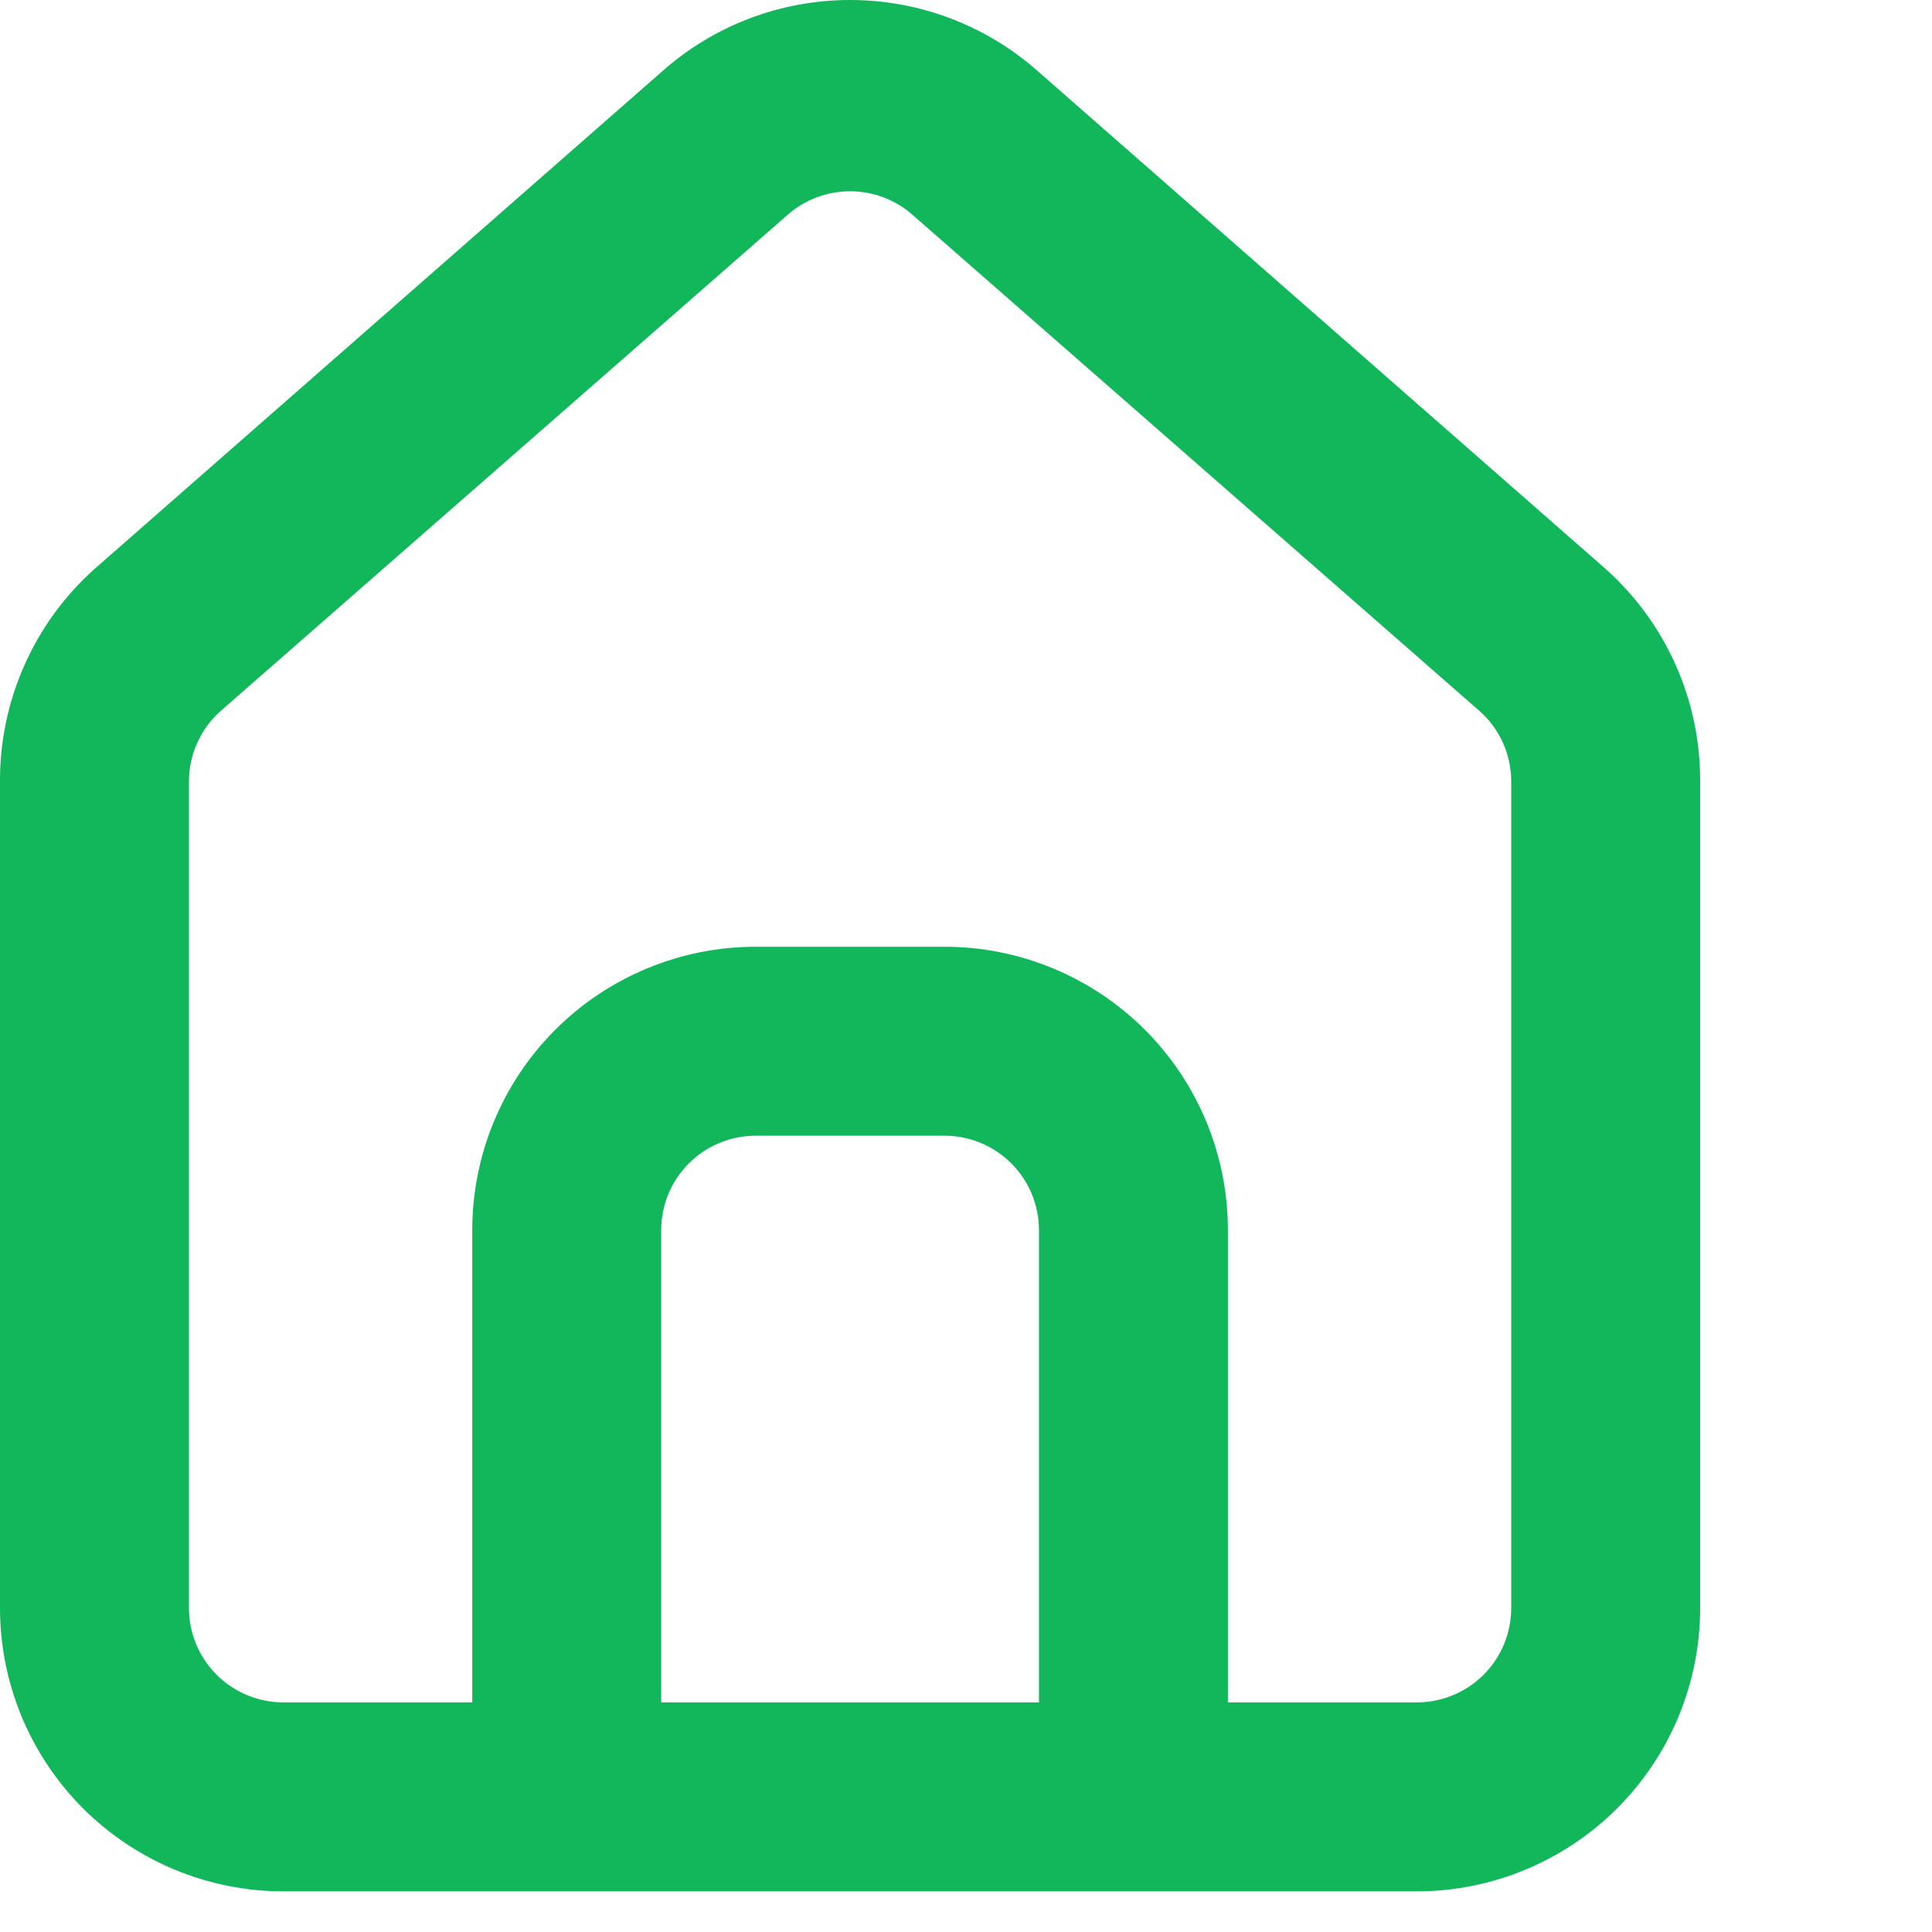 <?xml version="1.0" encoding="UTF-8"?> <svg xmlns="http://www.w3.org/2000/svg" width="25" height="25" viewBox="0 0 25 25" fill="none"> <path d="M20.778 7.363L13.444 0.934C12.772 0.332 11.902 0 11 0C10.098 0 9.228 0.332 8.556 0.934L1.222 7.363C0.834 7.71 0.524 8.136 0.314 8.612C0.103 9.088 -0.004 9.604 0 10.125V20.807C0 21.779 0.386 22.712 1.074 23.4C1.762 24.087 2.694 24.474 3.667 24.474H18.333C19.306 24.474 20.238 24.087 20.926 23.4C21.614 22.712 22 21.779 22 20.807V10.113C22.002 9.594 21.895 9.08 21.684 8.606C21.473 8.132 21.164 7.708 20.778 7.363ZM13.444 22.029H8.556V15.918C8.556 15.594 8.684 15.283 8.914 15.054C9.143 14.825 9.454 14.696 9.778 14.696H12.222C12.546 14.696 12.857 14.825 13.086 15.054C13.316 15.283 13.444 15.594 13.444 15.918V22.029ZM19.555 20.807C19.555 21.131 19.427 21.442 19.198 21.671C18.968 21.9 18.657 22.029 18.333 22.029H15.889V15.918C15.889 14.946 15.503 14.013 14.815 13.325C14.127 12.638 13.195 12.251 12.222 12.251H9.778C8.805 12.251 7.873 12.638 7.185 13.325C6.497 14.013 6.111 14.946 6.111 15.918V22.029H3.667C3.343 22.029 3.032 21.9 2.803 21.671C2.573 21.442 2.445 21.131 2.445 20.807V10.113C2.445 9.939 2.482 9.767 2.554 9.609C2.625 9.451 2.73 9.31 2.86 9.196L10.193 2.779C10.416 2.583 10.703 2.475 11 2.475C11.297 2.475 11.584 2.583 11.807 2.779L19.14 9.196C19.27 9.31 19.375 9.451 19.447 9.609C19.518 9.767 19.555 9.939 19.555 10.113V20.807Z" fill="#11B75A"></path> </svg> 
